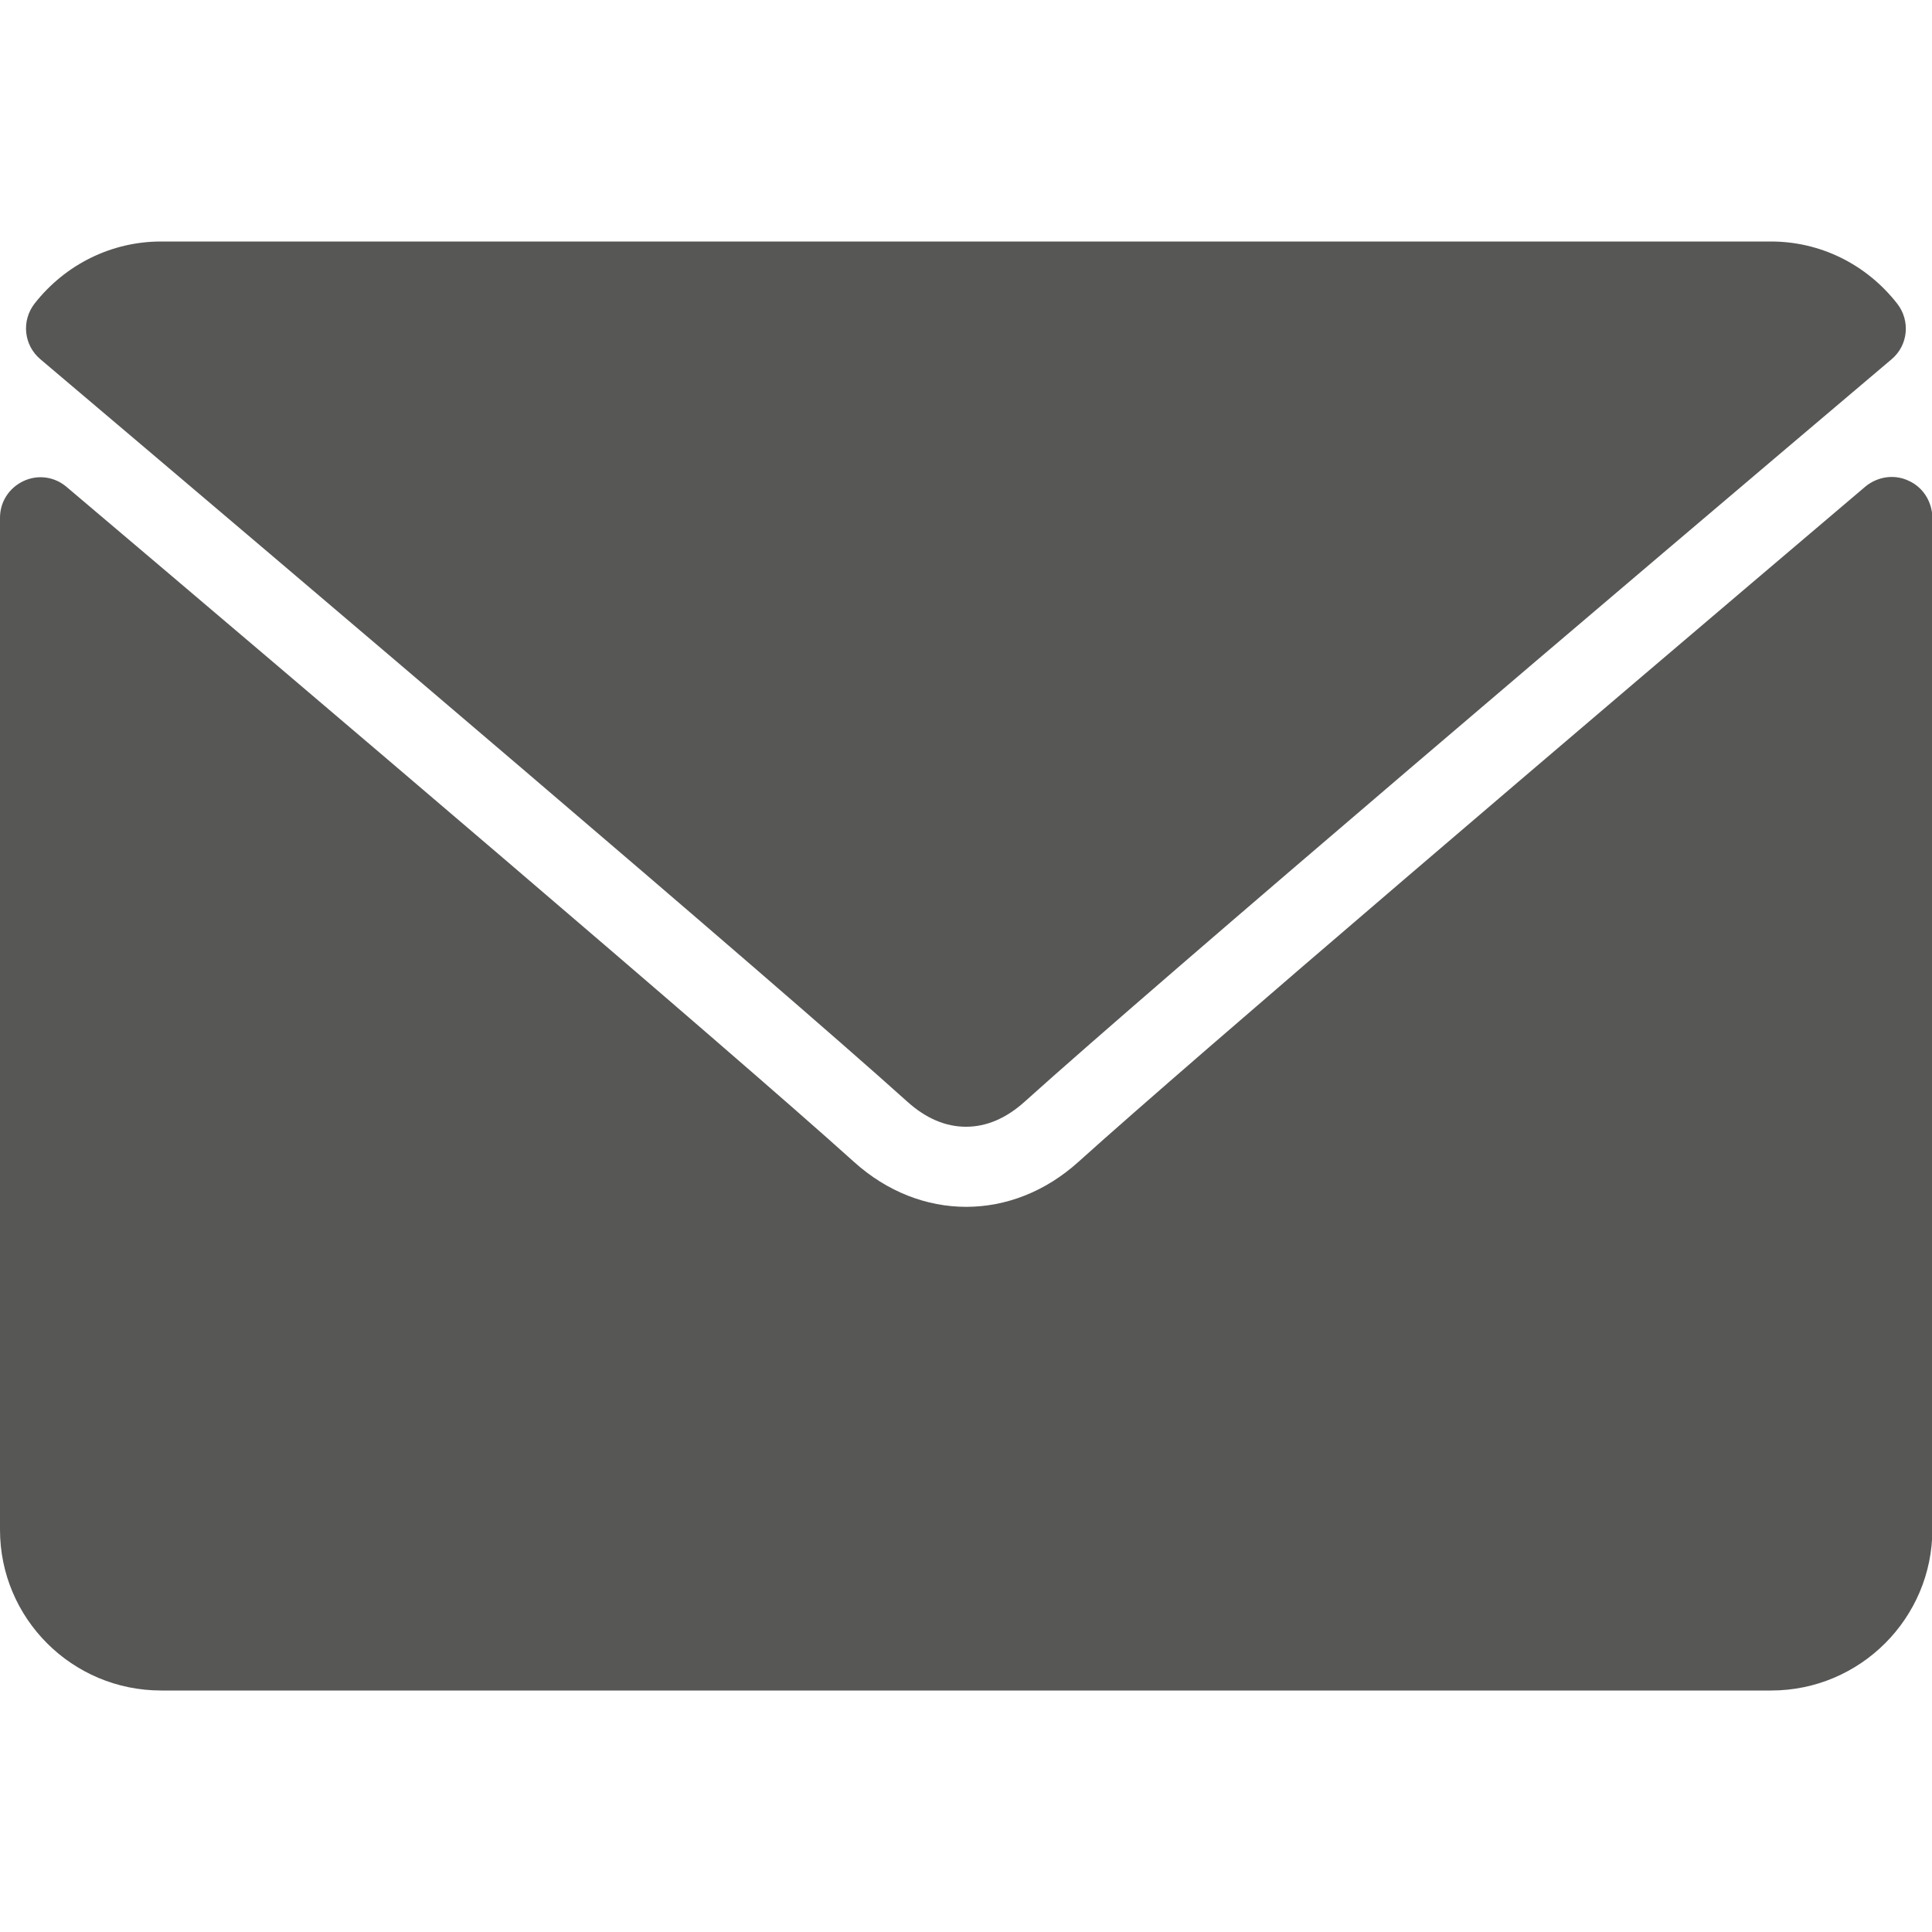 <?xml version="1.0" encoding="utf-8"?>
<!-- Generator: Adobe Illustrator 24.0.2, SVG Export Plug-In . SVG Version: 6.00 Build 0)  -->
<svg version="1.1" id="Layer_1" xmlns="http://www.w3.org/2000/svg" xmlns:xlink="http://www.w3.org/1999/xlink" x="0px" y="0px"
	 viewBox="0 0 512 512" style="enable-background:new 0 0 512 512;" xml:space="preserve">
<style type="text/css">
	.st0{fill:#575756;}
</style>
<g>
	<g>
		<g>
			<path class="st0" d="M10.7,95.2C81,154.7,204.3,259.4,240.5,292c4.9,4.4,10.1,6.6,15.5,6.6c5.4,0,10.6-2.2,15.5-6.6
				C307.7,259.4,431,154.7,501.3,95.2c4.4-3.7,5-10.2,1.5-14.7C494.6,70,482.4,64,469.3,64H42.7c-13.1,0-25.3,6-33.5,16.4
				C5.6,85,6.3,91.5,10.7,95.2z"/>
			<path class="st0" d="M505.8,127.4c-3.8-1.8-8.2-1.1-11.4,1.5C416.5,195,317.1,279.7,285.8,307.9c-17.6,15.9-41.9,15.9-59.5,0
				c-33.4-30.1-145-125-208.7-178.9c-3.2-2.7-7.6-3.3-11.4-1.5c-3.8,1.8-6.2,5.5-6.2,9.7v268.2C0,428.9,19.1,448,42.7,448h426.7
				c23.5,0,42.7-19.1,42.7-42.7V137.1C512,132.9,509.6,129.1,505.8,127.4z"/>
		</g>
	</g>
</g>
</svg>
